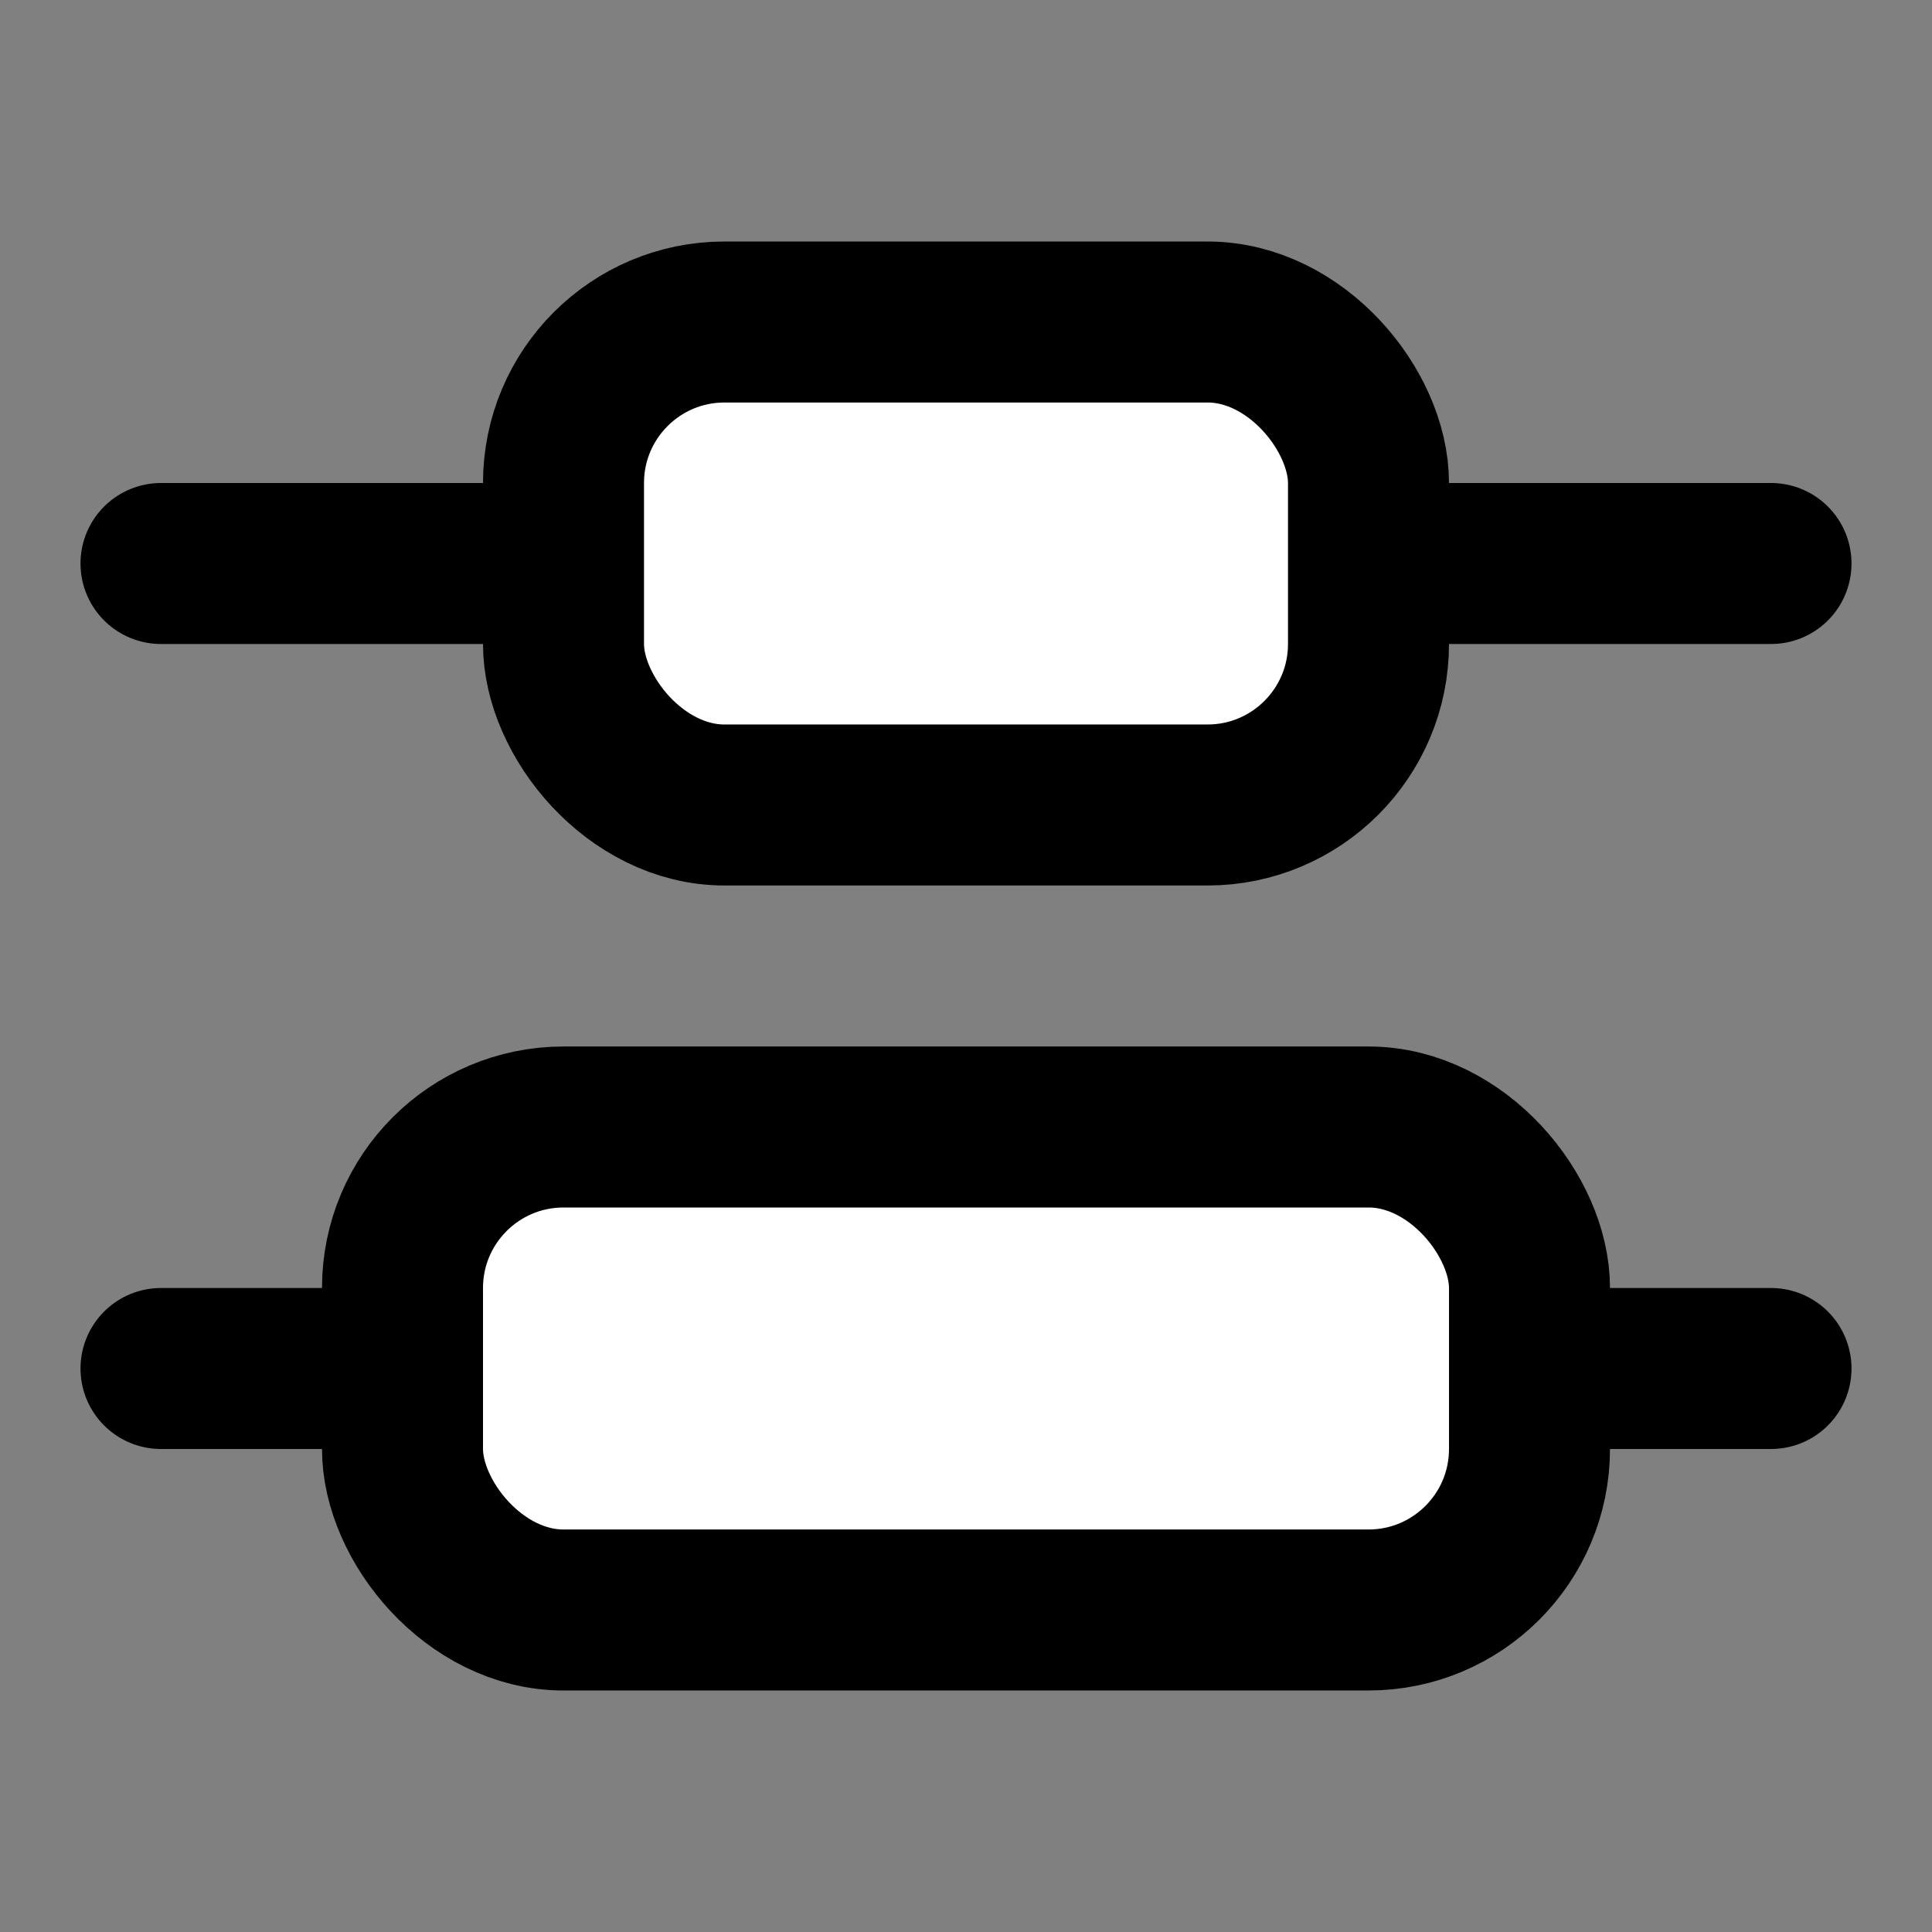 <svg xmlns="http://www.w3.org/2000/svg" width="24" height="24" viewBox="0 0 24 24" fill="#fff" stroke="currentColor" stroke-width="2" stroke-linecap="round" stroke-linejoin="round" class="lucide lucide-icon"><rect x="0" y="0" width="24" height="24" fill="#808080" stroke="none"/><style>
        @media screen and (prefers-color-scheme: light) {
          svg { fill: transparent !important; }
        }
        @media screen and (prefers-color-scheme: dark) {
          svg { stroke: #fff; fill: transparent !important; }
        }
      </style><path d="M22 17h-3"></path><path d="M22 7h-5"></path><path d="M5 17H2"></path><path d="M7 7H2"></path><rect x="5" y="14" width="14" height="6" rx="2"></rect><rect x="7" y="4" width="10" height="6" rx="2"></rect></svg>